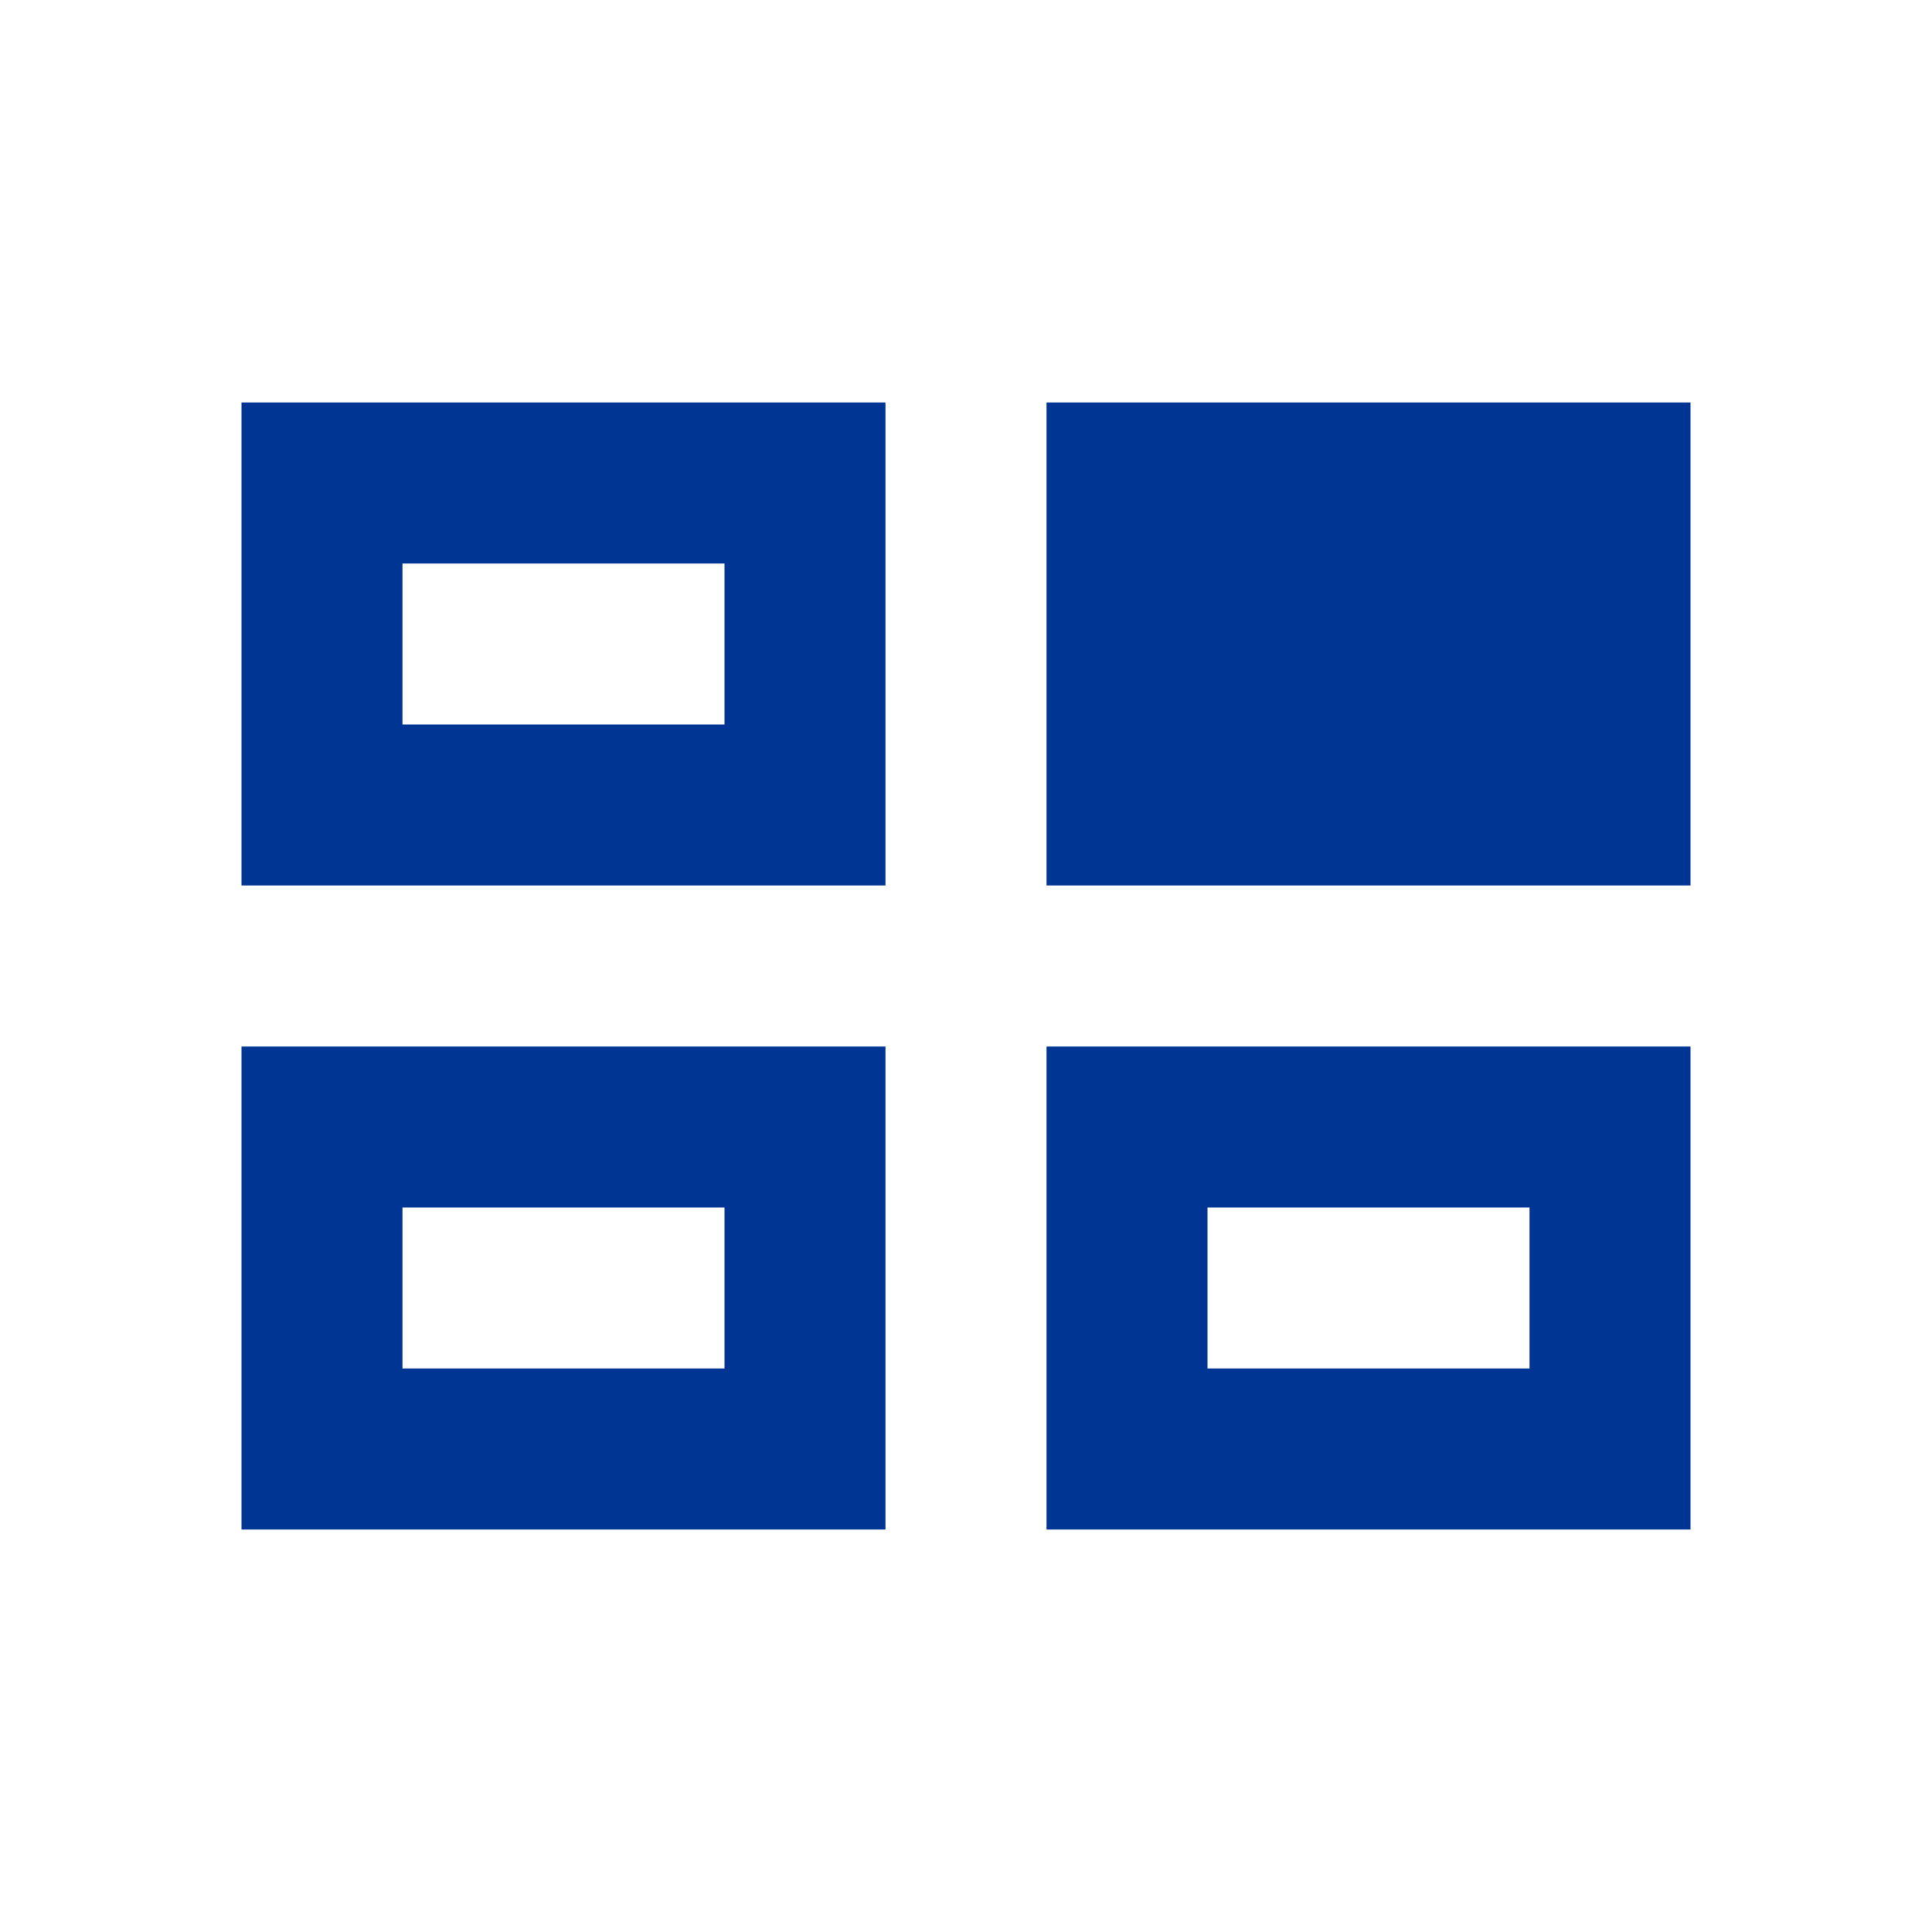<svg width="24" height="24" viewBox="0 0 24 24" fill="none" xmlns="http://www.w3.org/2000/svg">
<mask id="mask0_9717_246" style="mask-type:alpha" maskUnits="userSpaceOnUse" x="0" y="0" width="24" height="24">
<rect width="24" height="24" fill="#D9D9D9"/>
</mask>
<g mask="url(#mask0_9717_246)">
<path d="M3 19V13H11V19H3ZM13 19V13H21V19H13ZM5 17H9V15H5V17ZM15 17H19V15H15V17ZM3 11V5H11V11H3ZM13 11V5H21V11H13ZM5 9H9V7H5V9Z" fill="#003594"/>
</g>
</svg>
